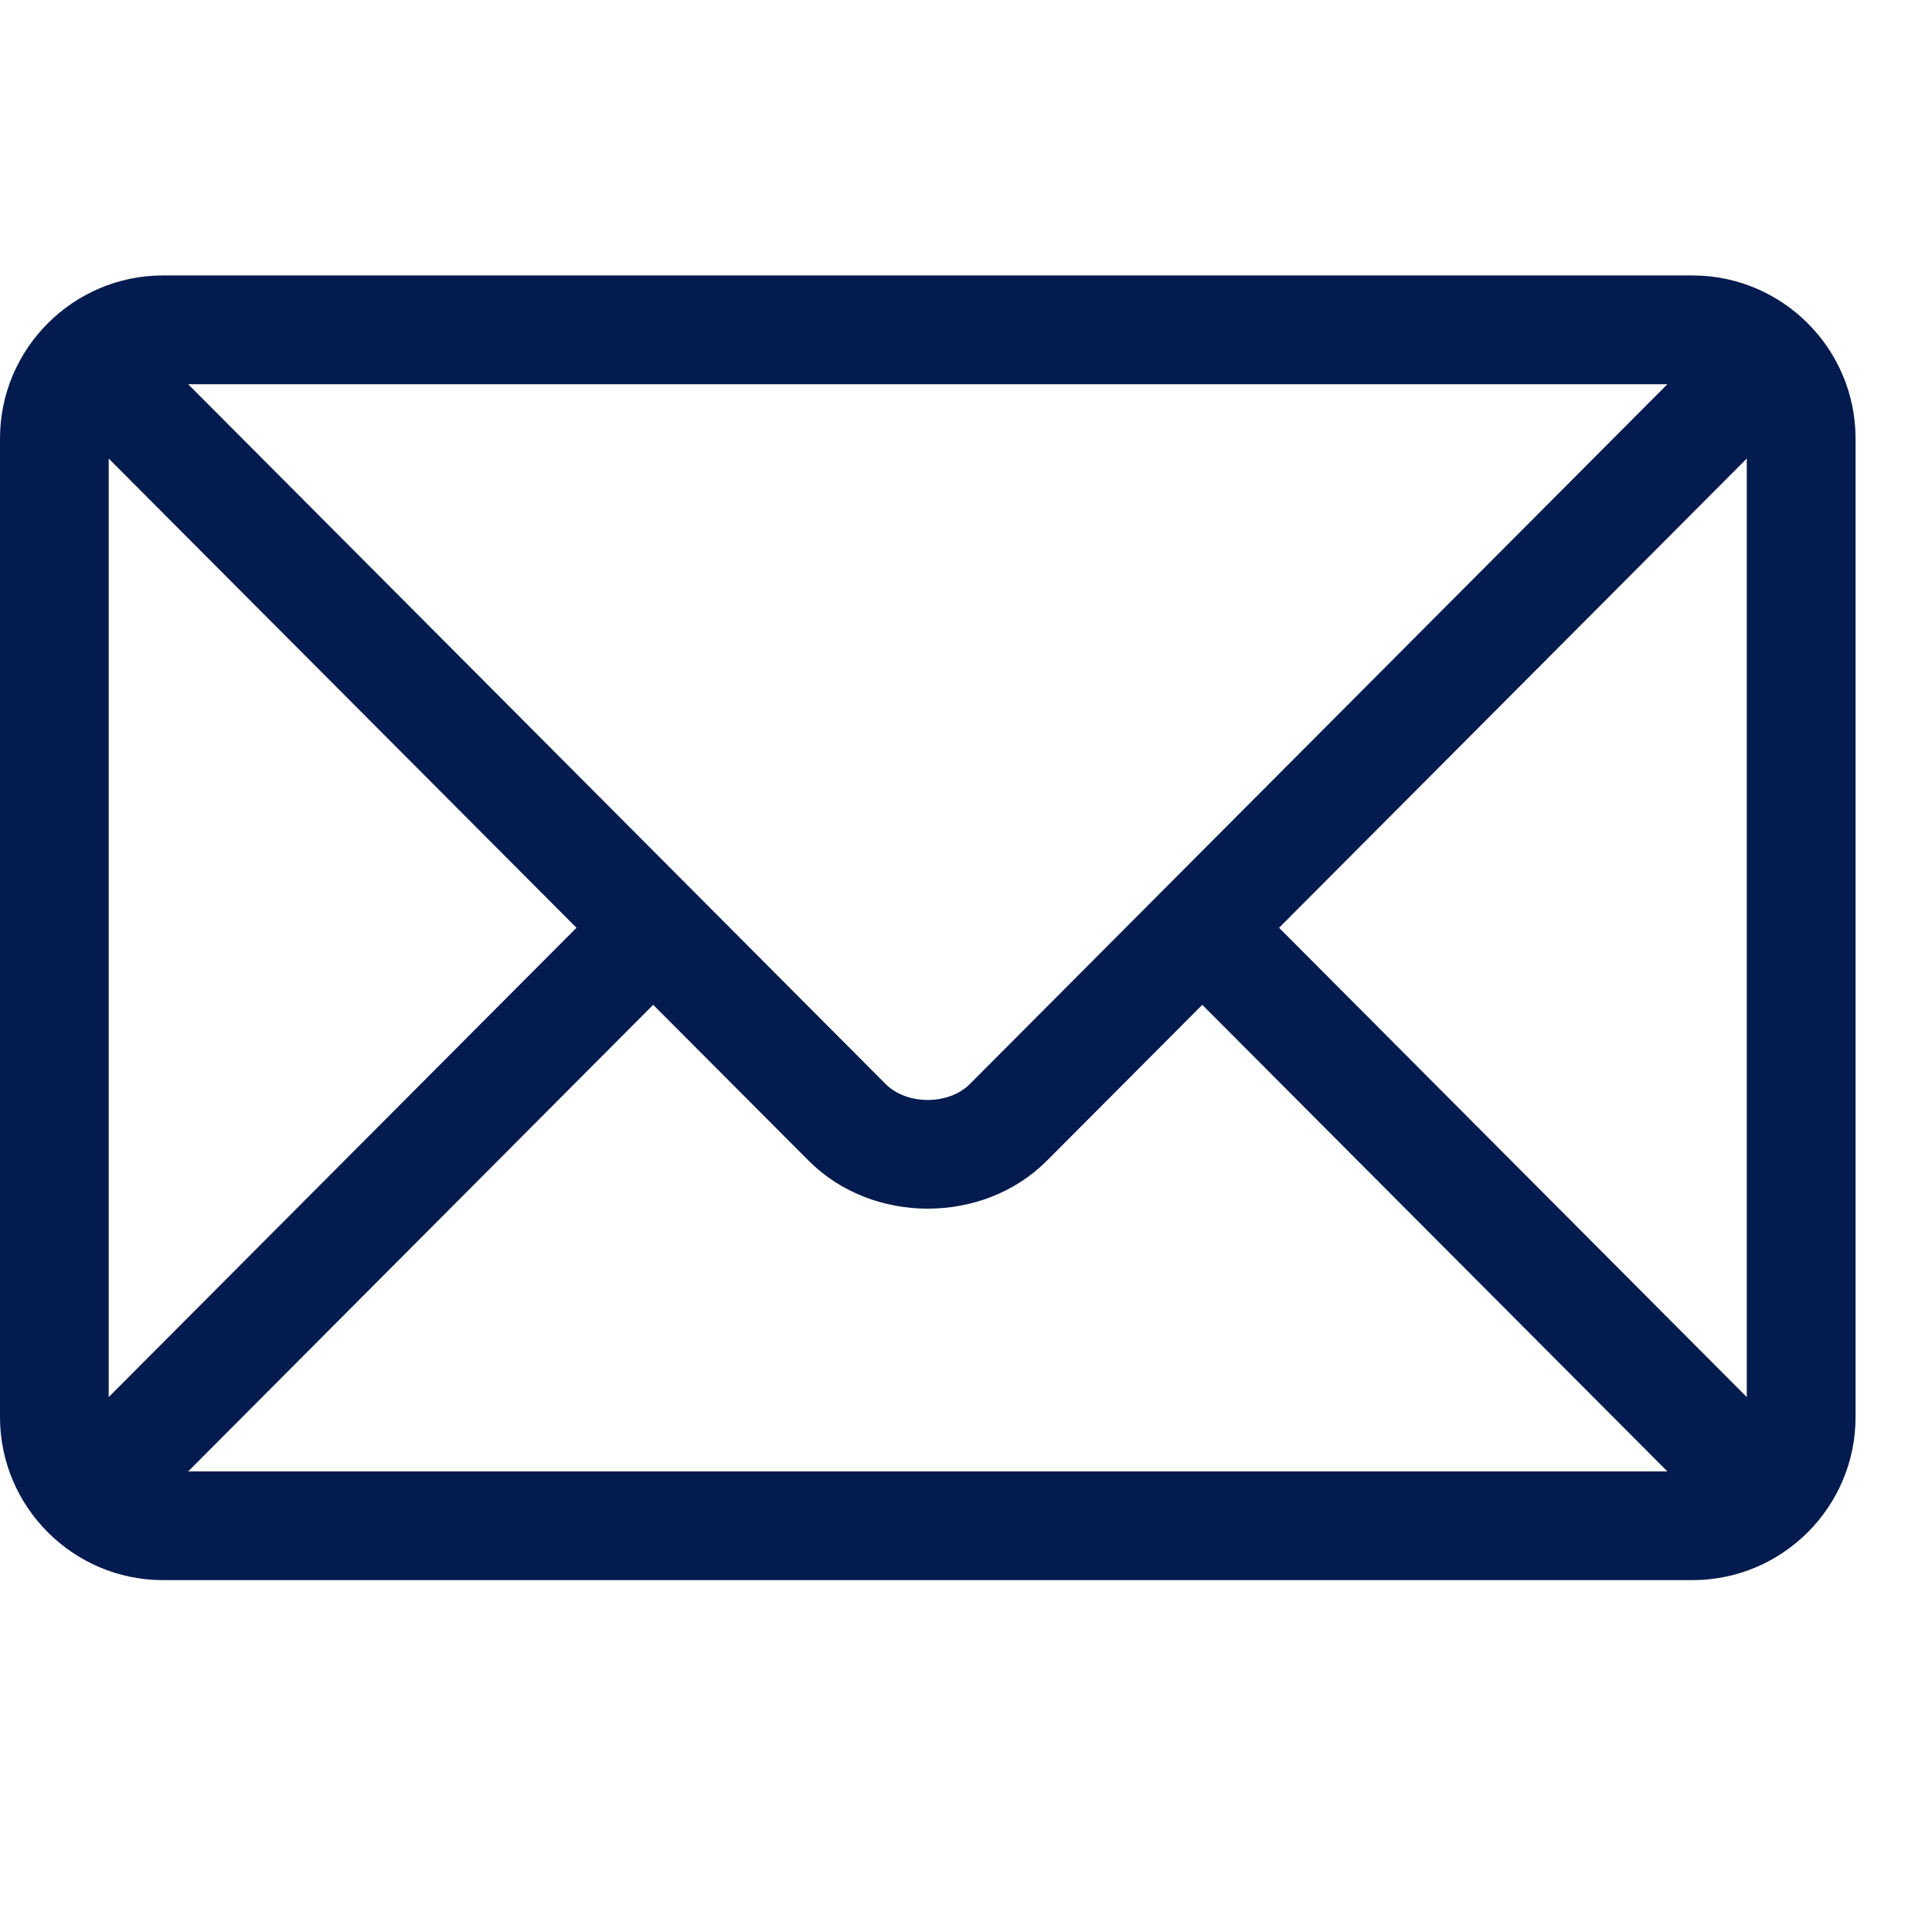 <svg width="23" height="23" viewBox="0 0 23 23" fill="none" xmlns="http://www.w3.org/2000/svg">
<g clip-path="url(#clip0_59_1891)">
<path d="M20.148 3.279H1.941C0.873 3.279 0 4.149 0 5.221V16.87C0 17.942 0.874 18.811 1.941 18.811H20.148C21.217 18.811 22.09 17.942 22.09 16.87V5.221C22.09 4.148 21.216 3.279 20.148 3.279ZM19.85 4.574L11.546 12.905C11.293 13.158 10.796 13.158 10.543 12.905L2.24 4.574H19.85ZM1.294 16.632V5.459L6.863 11.045L1.294 16.632ZM2.24 17.517L7.776 11.962L9.627 13.818C10.385 14.579 11.705 14.579 12.463 13.818L14.313 11.962L19.85 17.517H2.24ZM20.795 16.632L15.227 11.045L20.795 5.459V16.632Z" fill="#031B4E"></path>
</g>
<defs>
<clipPath id="clip0_59_1891">
<rect width="22.09" height="22.09" fill="white"></rect>
</clipPath>
</defs>
</svg>
